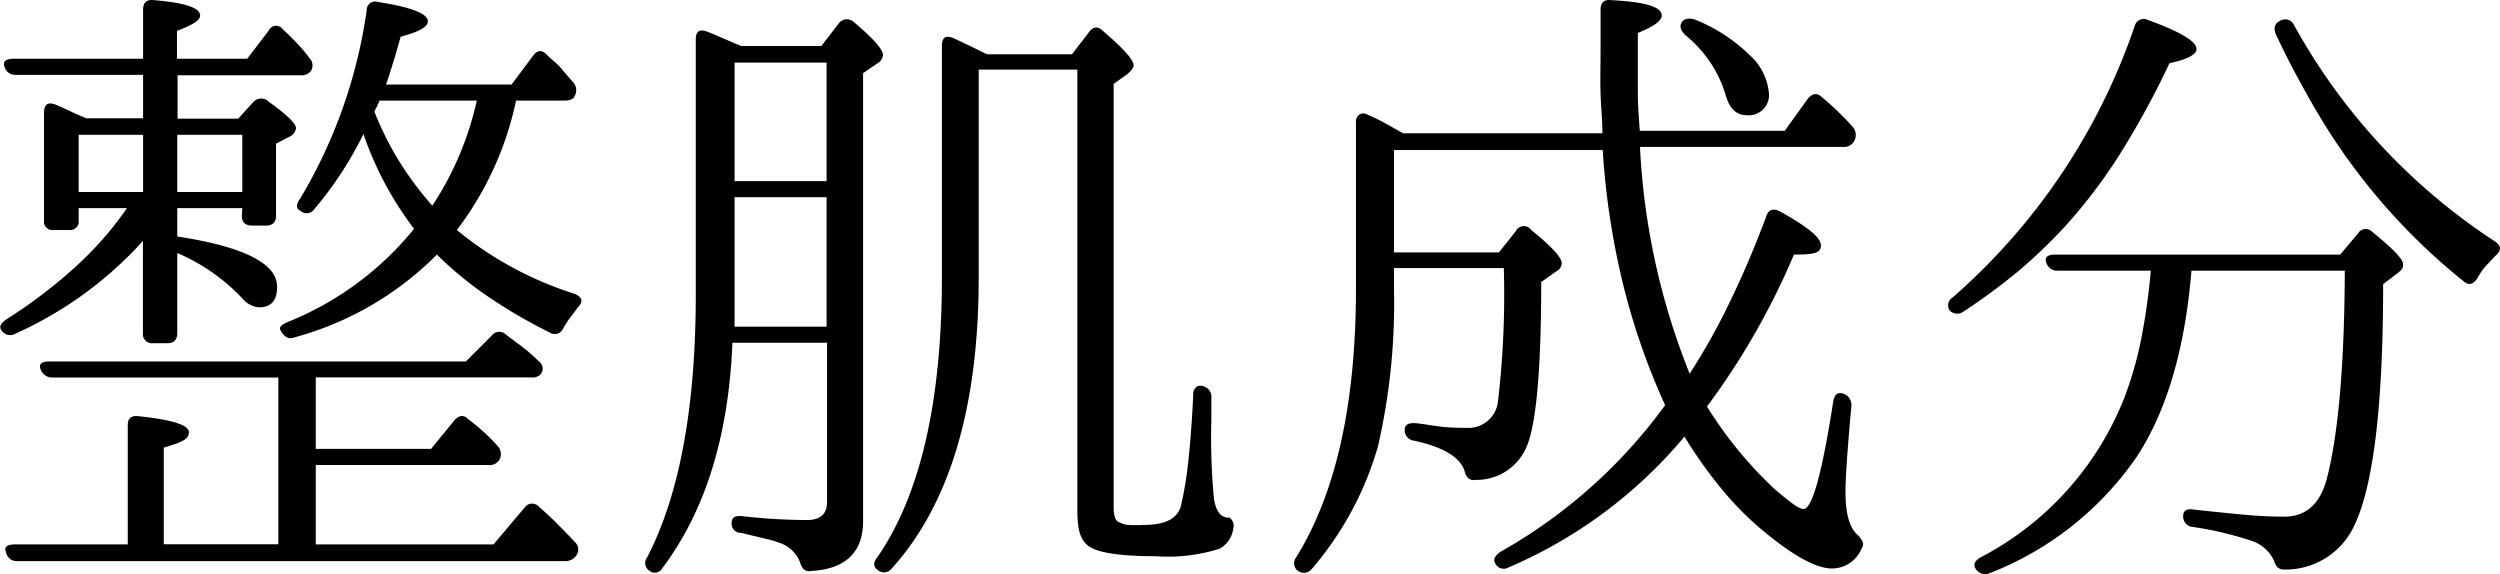<svg xmlns="http://www.w3.org/2000/svg" viewBox="0 0 163.02 37.43"><g id="レイヤー_2" data-name="レイヤー 2"><g id="レイヤー_1-2" data-name="レイヤー 1"><g id="チャ説明"><path d="M15.8,13.57H11.56v1.85q6.51,1,6.51,3.28c0,.9-.39,1.34-1.18,1.34a1.57,1.57,0,0,1-1.05-.54,12.56,12.56,0,0,0-4.28-3v5.21c0,.45-.21.67-.63.67H10a.6.6,0,0,1-.68-.67v-6A24.93,24.93,0,0,1,1,21.76a.66.66,0,0,1-.89-.21c-.19-.22-.08-.47.34-.75A32.25,32.25,0,0,0,4.9,17.42a22.17,22.17,0,0,0,3.38-3.85H5.13v.8A.56.56,0,0,1,4.5,15h-1a.56.56,0,0,1-.63-.63v-7c0-.56.25-.74.75-.55.34.15.68.29,1,.45s.69.3,1,.44H9.33V4.88H1.06a.73.73,0,0,1-.76-.5C.16,4,.37,3.83.93,3.83h8.4V.64q0-.72.72-.63c2,.17,3,.49,3,1,0,.31-.5.63-1.51,1V3.83h4.58L17.52,2a.53.53,0,0,1,.93-.08c.31.28.6.57.88.86s.56.61.84,1a.67.67,0,0,1,.08.88.81.81,0,0,1-.67.25h-8V7.74h3.95l1-1.1a.69.69,0,0,1,1,0c1.18.84,1.77,1.42,1.77,1.72a.7.7,0,0,1-.34.51L18,9.37v4.71c0,.42-.23.63-.67.63h-.89c-.44,0-.67-.21-.67-.63Zm2.35,11.05H3.41a.8.8,0,0,1-.75-.5c-.14-.37,0-.55.58-.55H30.38l1.68-1.68a.61.61,0,0,1,.92-.08l1,.75a10.27,10.27,0,0,1,1.15,1,.57.57,0,0,1,.09.88.75.75,0,0,1-.59.17H20.59v4.66h7.52l1.51-1.85c.31-.36.62-.39.92-.08a12.77,12.77,0,0,1,1.89,1.72.76.76,0,0,1,.13.93.72.72,0,0,1-.71.33H20.59V35.5H32.18l2.06-2.44a.59.59,0,0,1,.92,0c.45.39.87.78,1.24,1.16s.74.74,1.07,1.11a.66.66,0,0,1,.09.92.88.88,0,0,1-.76.34H1.14A.71.71,0,0,1,.39,36Q.18,35.5,1,35.5H8.33V27.73c0-.45.23-.65.71-.59,2.18.23,3.28.57,3.28,1.05s-.55.67-1.64,1v6.3h7.47ZM9.33,8.79H5.13v3.73h4.2Zm6.47,3.73V8.79H11.56v3.73Zm7.9-3.78a23.75,23.75,0,0,1-3.19,4.88.61.61,0,0,1-.93.12c-.28-.14-.29-.4,0-.8A32.88,32.88,0,0,0,23.91.68a.56.56,0,0,1,.75-.55Q27.9.64,27.9,1.39c0,.37-.59.69-1.77,1-.14.48-.28,1-.44,1.51S25.36,5,25.17,5.51h8.19l1.38-1.85c.28-.39.58-.43.89-.12s.39.37.5.46a3.23,3.23,0,0,1,.46.46l.76.88a.77.77,0,0,1,.12.93c-.08.19-.3.29-.67.29H33.65A21.06,21.06,0,0,1,29.79,15a23,23,0,0,0,7.68,4.16c.51.22.58.52.21.88-.16.23-.33.45-.5.67a5.88,5.88,0,0,0-.46.72.6.6,0,0,1-.88.25,34.11,34.11,0,0,1-4.1-2.4,23.08,23.08,0,0,1-3.25-2.68A20.69,20.69,0,0,1,19.2,22c-.33.14-.61,0-.84-.34s-.05-.45.42-.67A20.36,20.36,0,0,0,27,14.92,21.86,21.86,0,0,1,23.7,8.74Zm.71-1.47a20.44,20.44,0,0,0,1.68,3.34,21.08,21.08,0,0,0,2.1,2.8,20.33,20.33,0,0,0,2.9-6.85H24.75l-.17.38Z"/><path d="M48.35,3h5.21l1.13-1.47a.66.66,0,0,1,1-.08c1.26,1.06,1.89,1.78,1.89,2.14a.7.7,0,0,1-.38.55l-.92.63V34c0,2-1.14,3.12-3.4,3.23a.51.51,0,0,1-.49-.13,1.16,1.16,0,0,1-.23-.46,2.17,2.17,0,0,0-1.26-1.22,7.57,7.57,0,0,0-1.07-.31l-1.49-.36a.6.6,0,0,1-.63-.67c0-.34.24-.48.71-.42a37.92,37.92,0,0,0,4.2.25c.87,0,1.31-.39,1.31-1.17V22.35H47.76q-.37,9.12-4.57,14.7a.56.56,0,0,1-.89.13.58.58,0,0,1-.12-.8q3.2-6.14,3.19-17.26V2.57c0-.53.25-.7.76-.5s1,.42,1.76.75ZM53.9,21.3V12.86h-6v7.31c0,.36,0,.74,0,1.13Zm-6-17.22v7.73h6V4.08Zm15.92.46V18.07q0,12.72-5.67,19a.63.63,0,0,1-.93.09c-.28-.2-.29-.48,0-.84q4.2-6.09,4.2-18.27V3c0-.56.25-.73.76-.51l1,.47,1.18.58H69.9L71,2.11c.28-.39.59-.42.92-.09,1.35,1.15,2,1.89,2,2.23,0,.17-.14.36-.42.59l-.88.63V33.06c0,.59.12.94.38,1a1.38,1.38,0,0,0,.58.17,8.81,8.81,0,0,0,1,0c1.43,0,2.24-.43,2.44-1.3a23.8,23.8,0,0,0,.48-3c.13-1.19.23-2.58.31-4.18a.58.58,0,0,1,.21-.52.52.52,0,0,1,.55,0,.68.68,0,0,1,.42.71v1.43a42.33,42.33,0,0,0,.17,5.16c.14.84.46,1.25,1,1.22a.46.46,0,0,1,.17.17.61.61,0,0,1,.09.54,1.75,1.75,0,0,1-.89,1.32,11.13,11.13,0,0,1-4.15.49c-2.41,0-3.9-.24-4.46-.71s-.67-1.2-.67-2.52V4.54Z"/><path d="M110.18,24.37a42.84,42.84,0,0,0,2.68-4.81c.82-1.69,1.59-3.51,2.31-5.44.14-.45.44-.56.89-.34,1.79,1,2.68,1.7,2.68,2.23s-.58.59-1.76.59a47.83,47.83,0,0,1-5.67,9.91,26.16,26.16,0,0,0,4.41,5.38c1,.86,1.58,1.3,1.89,1.3q.84,0,1.93-7c.09-.53.35-.68.8-.46a.79.79,0,0,1,.38.8c-.25,2.77-.38,4.62-.38,5.54,0,1.43.27,2.37.8,2.82a1.62,1.62,0,0,1,.31.42.44.44,0,0,1-.06.46,2.09,2.09,0,0,1-1.93,1.3q-1.51,0-4.41-2.39A20.09,20.09,0,0,1,112.36,32a28.86,28.86,0,0,1-2.52-3.53A30.61,30.61,0,0,1,98.37,37a.61.61,0,0,1-.88-.29c-.14-.23,0-.47.34-.72a33.78,33.78,0,0,0,10.75-9.57,44.54,44.54,0,0,1-2.77-8,49.94,49.94,0,0,1-1.3-8.64H90.9v6.68h6.84l1.1-1.38a.58.58,0,0,1,1-.09c1.32,1.07,2,1.79,2,2.19a.61.61,0,0,1-.34.5l-1,.71c0,5.88-.35,9.5-1,10.84a3.51,3.51,0,0,1-3.28,2.06.55.55,0,0,1-.48-.11.87.87,0,0,1-.23-.44c-.28-.92-1.37-1.58-3.28-2a.68.68,0,0,1-.63-.72c0-.33.25-.47.76-.42s1.24.19,1.78.24,1.06.06,1.54.06a1.93,1.93,0,0,0,2-1.72,59.56,59.56,0,0,0,.38-8.7H90.9v1.39a41.67,41.67,0,0,1-1.05,10.25,21.15,21.15,0,0,1-4.33,8,.65.65,0,0,1-.92.08.62.62,0,0,1-.09-.84q3.92-6.3,3.91-17.6V8a.58.58,0,0,1,.21-.52.5.5,0,0,1,.55,0,11.06,11.06,0,0,1,1.15.56l1.16.65h13c0-.81-.09-1.66-.12-2.56s0-1.83,0-2.81V.64c0-.48.23-.69.71-.63,2.18.11,3.28.43,3.28,1q0,.51-1.56,1.14V3.33c0,1,0,1.85,0,2.71s.07,1.68.13,2.49h9.45l1.51-2.1c.31-.36.62-.39.93-.08a18.87,18.87,0,0,1,2,1.93.81.81,0,0,1,.08.93.74.74,0,0,1-.71.37H106.94A45.57,45.57,0,0,0,110.18,24.37Zm-.51-22.93c.17-.23.45-.28.84-.17a10.86,10.86,0,0,1,3.61,2.35A3.78,3.78,0,0,1,115.34,6a1.32,1.32,0,0,1-1.47,1.51c-.64,0-1.09-.43-1.34-1.3a7.91,7.91,0,0,0-2.61-3.9C109.59,2,109.5,1.72,109.67,1.44Z"/><path d="M127.14,20.25a.59.59,0,0,1,.17-.84A41,41,0,0,0,139.2,1.69a.61.61,0,0,1,.88-.38q3.15,1.14,3.15,1.89c0,.36-.59.67-1.76.92a56.79,56.79,0,0,1-3.28,6,34.39,34.39,0,0,1-3.53,4.64,34.14,34.14,0,0,1-3,2.88A39.92,39.92,0,0,1,128,20.34.67.67,0,0,1,127.14,20.25Zm7.06-2.6a.73.73,0,0,1-.76-.51c-.14-.36.06-.54.59-.54H152.6l1.17-1.39a.58.58,0,0,1,.93-.08c1.31,1.06,2,1.76,2,2.1s-.14.4-.42.63l-.88.67q0,12.35-2.06,16.09A4.94,4.94,0,0,1,149,37.14a.67.67,0,0,1-.49-.15,1.07,1.07,0,0,1-.23-.44,2.45,2.45,0,0,0-1.51-1.3,22.62,22.62,0,0,0-3.78-.89.67.67,0,0,1-.63-.71c0-.36.24-.5.71-.42,1.26.14,2.38.25,3.34.34s1.82.12,2.54.12q2.19,0,2.82-2.64,1.09-4.38,1.13-13.4h-10q-.63,7.65-3.57,12.14a20.82,20.82,0,0,1-9.62,7.6.73.73,0,0,1-.88-.3q-.26-.42.33-.75a20,20,0,0,0,9.37-10.42,23.8,23.8,0,0,0,1.11-3.9,43,43,0,0,0,.61-4.37Zm14.49-16.3a.63.63,0,0,1,.88.25,39.72,39.72,0,0,0,13.15,14.16c.39.28.4.59,0,.92l-.63.67a4.49,4.49,0,0,0-.55.8c-.28.42-.58.48-.92.17a40.4,40.4,0,0,1-9.45-10.88c-.45-.75-.9-1.57-1.37-2.43s-.93-1.79-1.4-2.78C148.24,1.81,148.33,1.52,148.69,1.35Z"/></g></g></g></svg>